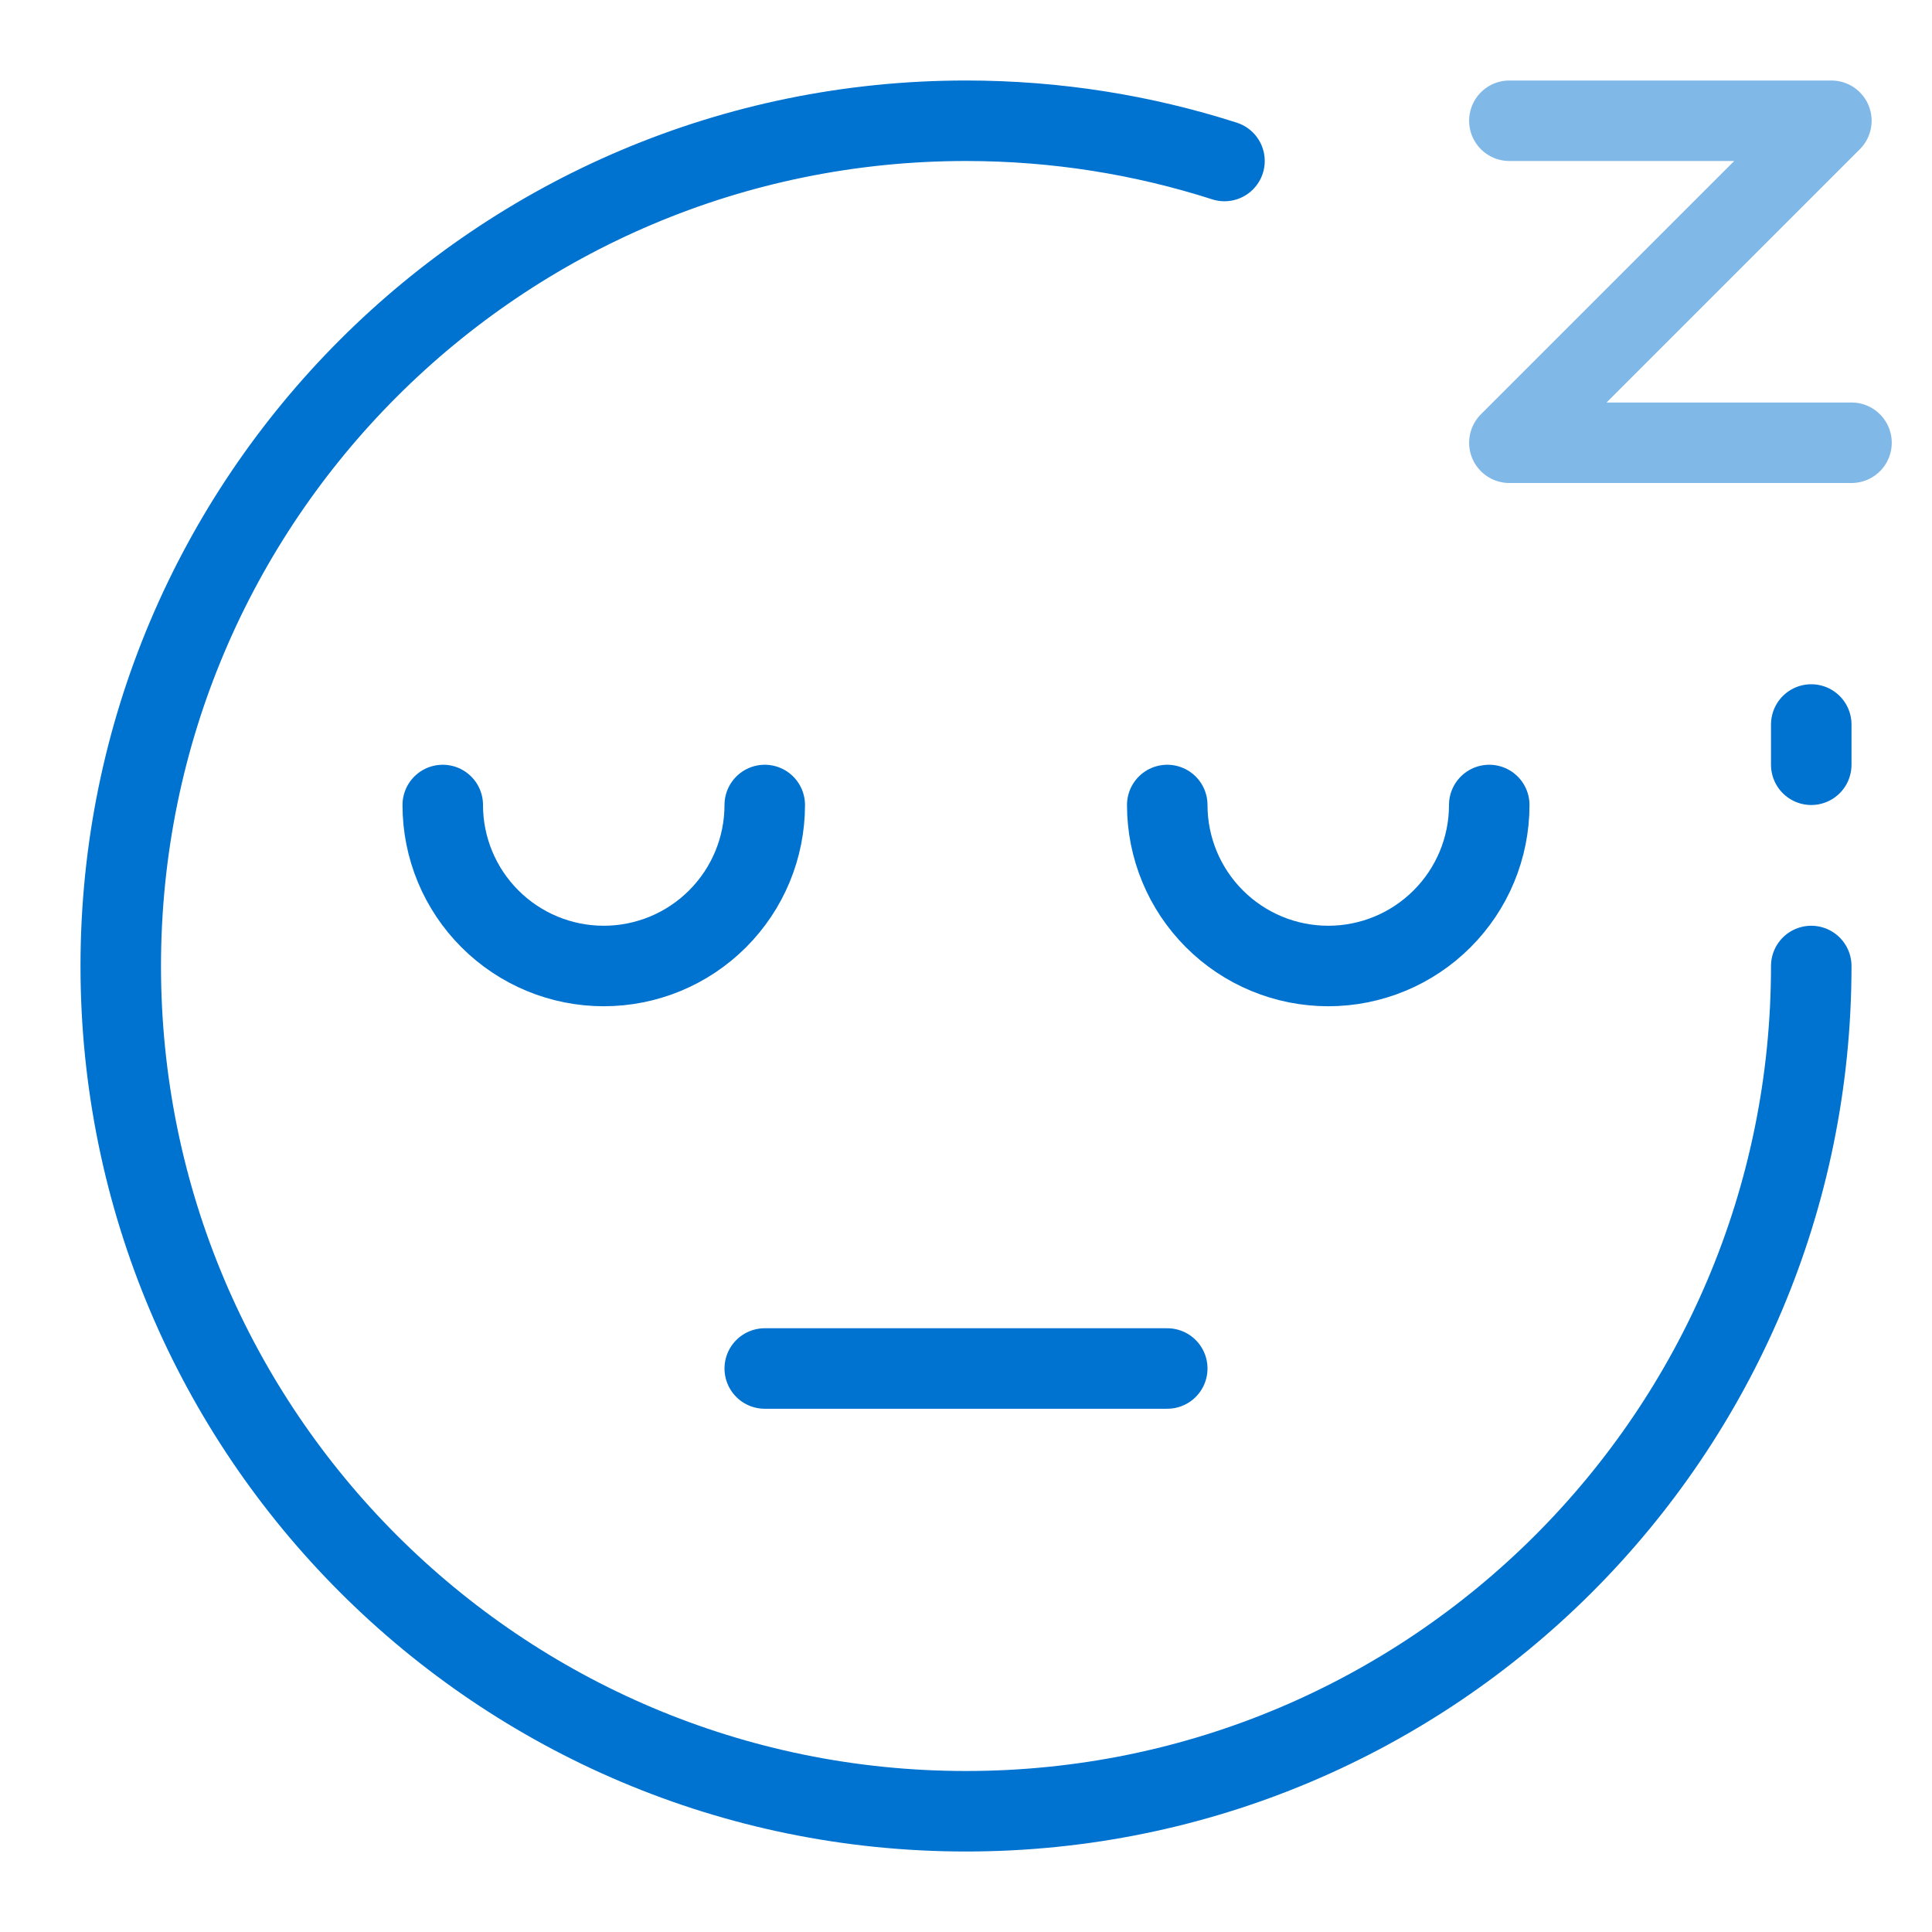 <svg width="48" height="48" viewBox="0 0 48 48" fill="none" xmlns="http://www.w3.org/2000/svg">
<path d="M19 34H29" stroke="#0072CF" stroke-width="2" stroke-linecap="round" stroke-linejoin="round"/>
<path d="M37 20C37 21.061 36.579 22.078 35.828 22.828C35.078 23.579 34.061 24 33 24C31.939 24 30.922 23.579 30.172 22.828C29.421 22.078 29 21.061 29 20" stroke="#0072CF" stroke-width="2" stroke-linecap="round" stroke-linejoin="round"/>
<path d="M19 20C19 21.061 18.579 22.078 17.828 22.828C17.078 23.579 16.061 24 15 24C13.939 24 12.922 23.579 12.172 22.828C11.421 22.078 11 21.061 11 20" stroke="#0072CF" stroke-width="2" stroke-linecap="round" stroke-linejoin="round"/>
<path d="M45 24C45 35.598 35.598 45 24 45C12.402 45 3 35.598 3 24C3 12.402 12.402 3 24 3C26.24 3 28.398 3.351 30.422 4" stroke="#0072CF" stroke-width="2" stroke-linecap="round" stroke-linejoin="round"/>
<path d="M45 19V18" stroke="#0072CF" stroke-width="2" stroke-linecap="round" stroke-linejoin="round"/>
<path d="M37.5 3H45.5L37.5 11H46" stroke="#80B8E7" stroke-width="2" stroke-linecap="round" stroke-linejoin="round"/>
</svg>
